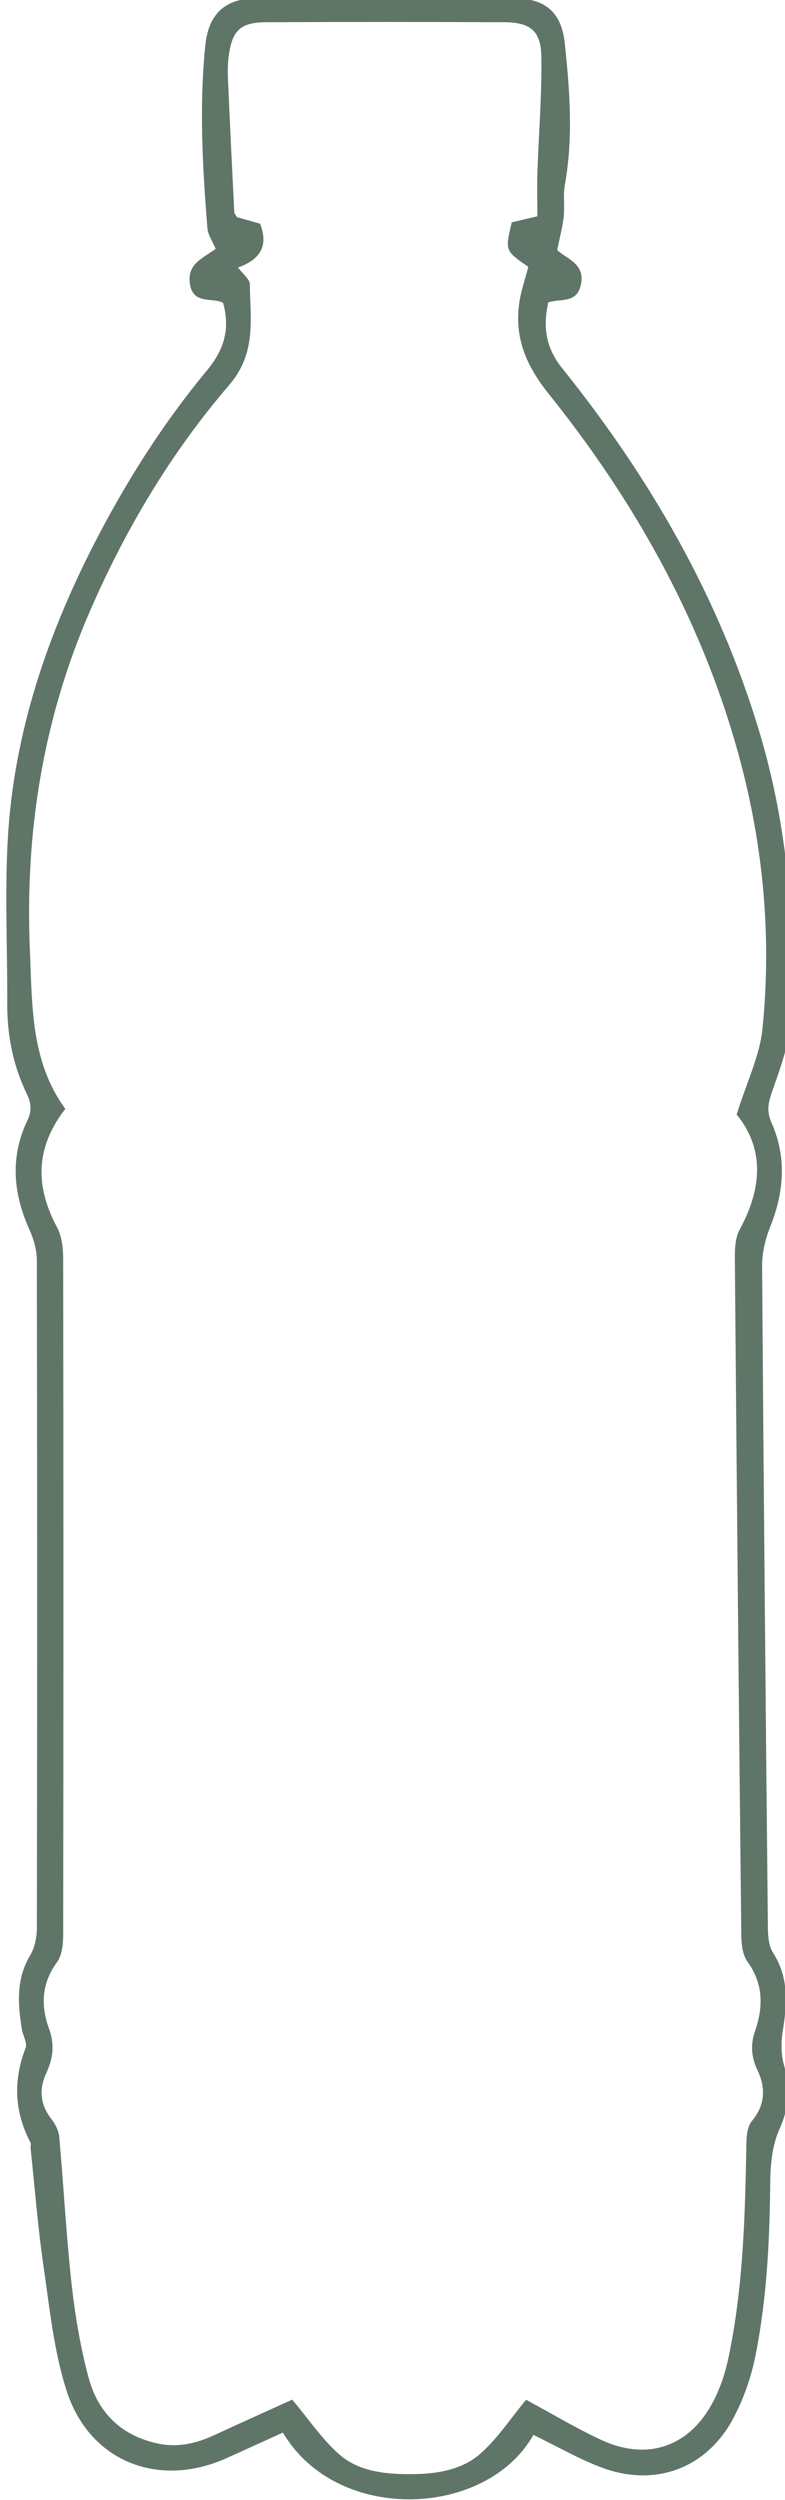 <?xml version="1.0" encoding="UTF-8" standalone="no"?>
<svg
   xmlns:dc="http://purl.org/dc/elements/1.1/"
   xmlns:cc="http://creativecommons.org/ns#"
   xmlns:rdf="http://www.w3.org/1999/02/22-rdf-syntax-ns#"
   xmlns:svg="http://www.w3.org/2000/svg"
   xmlns="http://www.w3.org/2000/svg"
   xmlns:sodipodi="http://sodipodi.sourceforge.net/DTD/sodipodi-0.dtd"
   xmlns:inkscape="http://www.inkscape.org/namespaces/inkscape"
   width="21.709mm"
   height="69.108mm"
   viewBox="0 0 21.709 69.108"
   version="1.1"
   id="svg1089"
   inkscape:version="1.0.1 (3bc2e813f5, 2020-09-07)"
   sodipodi:docname="bottle.svg">
  <defs
     id="defs1083">
    <clipPath
       clipPathUnits="userSpaceOnUse"
       id="clipPath240">
      <path
         d="M 0,0 H 1190.551 V 841.89 H 0 Z"
         id="path238" />
    </clipPath>
  </defs>
  <sodipodi:namedview
     id="base"
     pagecolor="#ffffff"
     bordercolor="#666666"
     borderopacity="1.0"
     inkscape:pageopacity="0.0"
     inkscape:pageshadow="2"
     inkscape:zoom="0.35"
     inkscape:cx="-433.26012"
     inkscape:cy="373.45542"
     inkscape:document-units="mm"
     inkscape:current-layer="layer1"
     inkscape:document-rotation="0"
     showgrid="false"
     fit-margin-top="0"
     fit-margin-left="0"
     fit-margin-right="0"
     fit-margin-bottom="0"
     inkscape:window-width="1346"
     inkscape:window-height="1198"
     inkscape:window-x="234"
     inkscape:window-y="163"
     inkscape:window-maximized="0" />
  <g
     inkscape:label="Layer 1"
     inkscape:groupmode="layer"
     id="layer1"
     transform="translate(-220.467,-49.357)">
    <g
       id="g234"
       transform="matrix(0.353,0,0,-0.353,-57.269,153.465)">
      <g
         id="g236"
         clip-path="url(#clipPath240)">
        <g
           id="g242"
           transform="translate(828.575,104.259)">
          <path
             d="m 0,0 c -3.672,-6.512 -15.388,-7.003 -19.624,0.182 -1.475,-0.668 -2.967,-1.355 -4.468,-2.024 -5.291,-2.358 -10.687,-0.242 -12.471,5.278 -1.012,3.131 -1.338,6.498 -1.817,9.782 -0.445,3.058 -0.683,6.147 -1.009,9.222 -0.015,0.15 0.052,0.332 -0.01,0.45 -1.263,2.406 -1.366,4.846 -0.39,7.389 0.158,0.411 -0.211,1.011 -0.293,1.531 -0.314,1.967 -0.444,3.892 0.652,5.731 0.36,0.604 0.529,1.413 0.531,2.128 0.028,17.44 0.029,34.88 -0.003,52.32 -0.002,0.795 -0.243,1.643 -0.574,2.375 -1.285,2.841 -1.53,5.687 -0.173,8.549 0.367,0.773 0.313,1.366 -0.053,2.124 -1.066,2.211 -1.532,4.571 -1.518,7.038 0.022,4.237 -0.193,8.485 0.032,12.71 0.453,8.529 3.18,16.436 7.118,23.956 2.397,4.576 5.178,8.914 8.472,12.888 1.329,1.603 1.874,3.215 1.288,5.314 -0.81,0.469 -2.346,-0.175 -2.599,1.486 -0.243,1.596 1.038,2.016 2.019,2.751 -0.235,0.566 -0.605,1.079 -0.649,1.619 -0.382,4.75 -0.644,9.508 -0.171,14.265 0.246,2.474 1.503,3.711 4.001,3.736 6.747,0.069 13.496,0.068 20.244,0 2.434,-0.025 3.672,-1.13 3.926,-3.54 0.387,-3.675 0.672,-7.368 0.005,-11.059 -0.147,-0.81 -0.002,-1.669 -0.09,-2.495 -0.084,-0.787 -0.297,-1.56 -0.509,-2.618 0.608,-0.656 2.317,-1.035 1.82,-2.853 -0.364,-1.329 -1.549,-0.94 -2.525,-1.25 -0.403,-1.881 -0.244,-3.491 1.113,-5.182 6.834,-8.509 12.228,-17.825 15.4,-28.35 2.259,-7.494 2.894,-15.155 2.429,-22.913 -0.106,-1.77 -0.769,-3.534 -1.361,-5.236 -0.311,-0.896 -0.522,-1.577 -0.092,-2.545 1.198,-2.697 0.997,-5.43 -0.099,-8.161 -0.38,-0.949 -0.64,-2.024 -0.633,-3.039 0.116,-17.288 0.277,-34.575 0.452,-51.862 0.007,-0.654 0.069,-1.418 0.403,-1.94 1.252,-1.954 1.106,-4.003 0.758,-6.141 -0.138,-0.85 -0.129,-1.794 0.091,-2.621 0.469,-1.752 0.437,-3.331 -0.344,-5.051 C 18.714,22.699 18.567,21.182 18.554,19.783 18.512,15.227 18.291,10.686 17.401,6.219 17.052,4.469 16.434,2.698 15.572,1.139 13.478,-2.646 9.528,-4.078 5.451,-2.593 3.618,-1.926 1.908,-0.921 0,0 m 15.923,103.393 c 0.799,2.564 1.809,4.595 2.022,6.707 0.761,7.528 0.009,14.955 -2.088,22.249 -2.933,10.199 -8.066,19.242 -14.645,27.459 -1.797,2.244 -2.726,4.439 -2.308,7.211 0.134,0.892 0.441,1.758 0.698,2.748 -1.828,1.262 -1.828,1.262 -1.298,3.487 0.582,0.137 1.214,0.286 2.007,0.473 0,1.225 -0.032,2.354 0.006,3.481 0.1,3.011 0.352,6.023 0.306,9.031 -0.032,2.014 -0.871,2.674 -2.895,2.684 -6.217,0.03 -12.434,0.03 -18.651,0 -2.036,-0.009 -2.679,-0.632 -2.949,-2.667 -0.08,-0.598 -0.081,-1.212 -0.055,-1.816 0.152,-3.464 0.32,-6.927 0.495,-10.39 0.007,-0.131 0.137,-0.257 0.207,-0.387 0.632,-0.18 1.264,-0.36 1.816,-0.517 0.725,-1.869 -0.139,-2.848 -1.727,-3.431 0.373,-0.509 0.918,-0.908 0.922,-1.312 0.028,-2.727 0.541,-5.378 -1.621,-7.892 -4.559,-5.3 -8.13,-11.298 -10.92,-17.73 -3.681,-8.487 -5.087,-17.367 -4.689,-26.588 0.186,-4.321 0.069,-8.664 2.776,-12.36 -2.378,-3.054 -2.352,-6.086 -0.654,-9.267 0.37,-0.692 0.483,-1.594 0.484,-2.4 0.026,-17.665 0.026,-35.33 10e-4,-52.996 -10e-4,-0.727 -0.082,-1.606 -0.483,-2.153 -1.211,-1.651 -1.285,-3.413 -0.636,-5.179 0.465,-1.265 0.333,-2.346 -0.197,-3.489 -0.593,-1.277 -0.5,-2.473 0.394,-3.618 0.304,-0.39 0.57,-0.907 0.613,-1.387 0.344,-3.835 0.543,-7.684 0.966,-11.509 0.273,-2.472 0.689,-4.953 1.332,-7.351 0.738,-2.748 2.57,-4.567 5.471,-5.168 1.567,-0.325 2.995,0.027 4.401,0.677 2.048,0.947 4.107,1.871 6.081,2.769 1.322,-1.564 2.367,-3.159 3.759,-4.348 1.471,-1.255 3.462,-1.484 5.374,-1.488 1.992,-0.004 4.048,0.25 5.576,1.577 1.368,1.189 2.39,2.777 3.615,4.249 1.964,-1.06 3.846,-2.189 5.823,-3.117 3.649,-1.713 6.962,-0.594 8.827,2.965 0.553,1.054 0.948,2.232 1.195,3.401 1.179,5.579 1.313,11.252 1.415,16.927 0.01,0.559 0.095,1.248 0.424,1.644 1.068,1.286 1.094,2.611 0.427,4.024 -0.477,1.01 -0.544,1.966 -0.167,3.059 0.64,1.856 0.65,3.673 -0.604,5.402 -0.399,0.55 -0.475,1.425 -0.483,2.154 -0.191,17.664 -0.358,35.328 -0.504,52.992 -0.006,0.733 0.045,1.568 0.381,2.185 1.757,3.223 1.949,6.328 -0.24,9.005"
             style="fill:#5f7568;fill-opacity:1;fill-rule:nonzero;stroke:none"
             id="path244" />
        </g>
      </g>
    </g>
  </g>
</svg>

